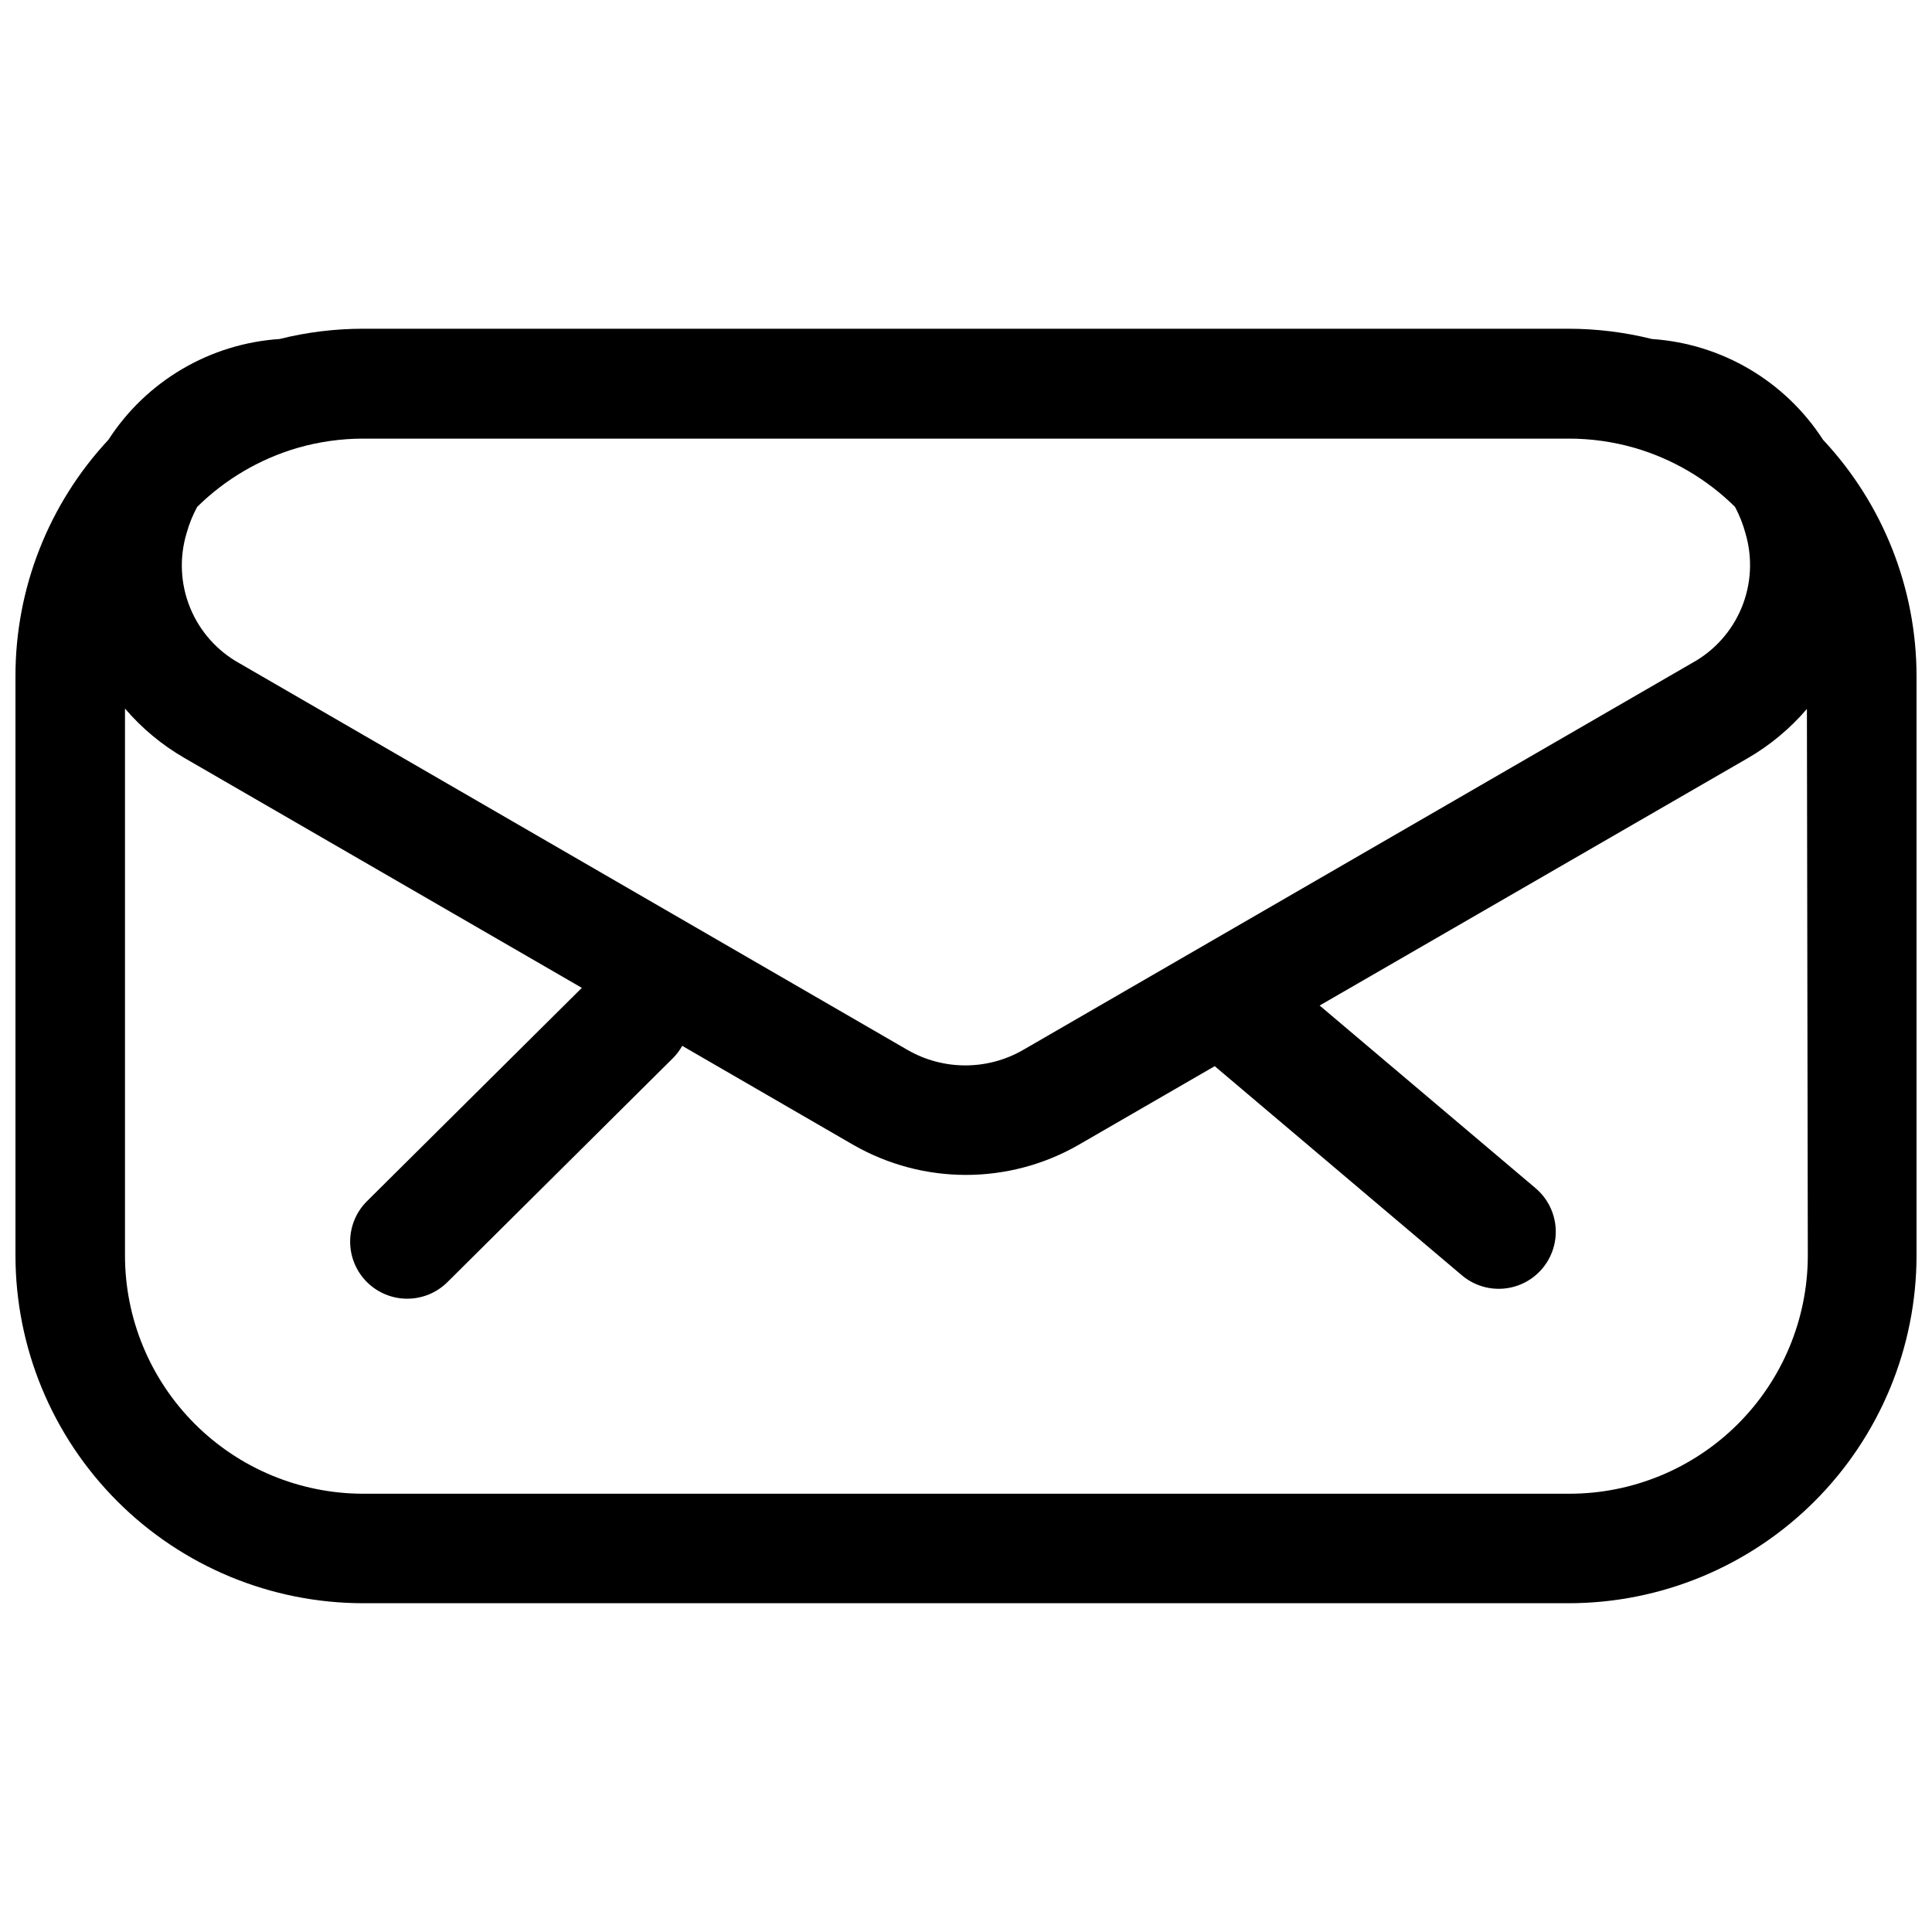 <?xml version="1.0" encoding="UTF-8"?>
<!-- Uploaded to: SVG Repo, www.svgrepo.com, Generator: SVG Repo Mixer Tools -->
<svg width="800px" height="800px" version="1.1" viewBox="144 144 512 512" xmlns="http://www.w3.org/2000/svg">
 <defs>
  <clipPath id="a">
   <path d="m148.09 231h503.81v338h-503.81z"/>
  </clipPath>
 </defs>
 <g clip-path="url(#a)">
  <path d="m627.12 260.54c-10.051-15.562-26.859-25.461-45.344-26.699-7.25-1.809-14.695-2.723-22.168-2.723h-319.36c-7.473 0-14.918 0.914-22.168 2.723-18.484 1.238-35.297 11.137-45.344 26.699-15.883 17.039-24.691 39.48-24.637 62.777v153.41c0.012 24.434 9.727 47.863 27.004 65.141s40.707 26.992 65.145 27.004h319.46c24.438-0.012 47.875-9.723 65.16-27 17.285-17.277 27.008-40.707 27.035-65.145v-153.41c0.016-23.316-8.848-45.762-24.785-62.777zm-433.68 24.789c0.668-2.434 1.613-4.785 2.82-7.004 7.422-7.32 16.547-12.688 26.551-15.617 5.699-1.645 11.602-2.477 17.531-2.469h319.37c5.93-0.008 11.832 0.824 17.531 2.469 10.012 2.918 19.137 8.285 26.551 15.617 1.188 2.223 2.117 4.57 2.769 7.004 1.926 6.496 1.562 13.453-1.02 19.715-2.586 6.262-7.242 11.449-13.188 14.695l-177.24 102.52c-9.469 5.445-21.113 5.445-30.582 0l-177.14-102.52c-5.898-3.285-10.5-8.488-13.035-14.746-2.539-6.262-2.863-13.199-0.918-19.664zm429.65 191.45v-0.004c-0.027 16.773-6.723 32.848-18.613 44.68-11.887 11.832-27.992 18.453-44.766 18.398h-319.46c-16.738-0.012-32.789-6.668-44.625-18.504-11.836-11.836-18.492-27.883-18.504-44.621v-144.95c4.477 5.231 9.809 9.66 15.77 13.102l105.3 60.91-56.93 56.527c-2.848 2.824-4.453 6.668-4.469 10.676-0.016 4.012 1.566 7.863 4.391 10.711 2.828 2.844 6.668 4.453 10.68 4.465 4.008 0.016 7.863-1.562 10.707-4.391l59.852-59.449c0.934-0.945 1.73-2.012 2.371-3.172l45.344 26.25-0.004-0.004c18.488 10.613 41.219 10.613 59.703 0l36.074-20.859 65.496 55.418-0.004 0.004c4.125 3.492 9.793 4.519 14.879 2.695 5.086-1.824 8.812-6.223 9.773-11.539 0.965-5.312-0.98-10.738-5.102-14.23l-57.234-48.418 113.36-65.496v0.004c5.961-3.445 11.293-7.871 15.77-13.102z"/>
 </g>
</svg>